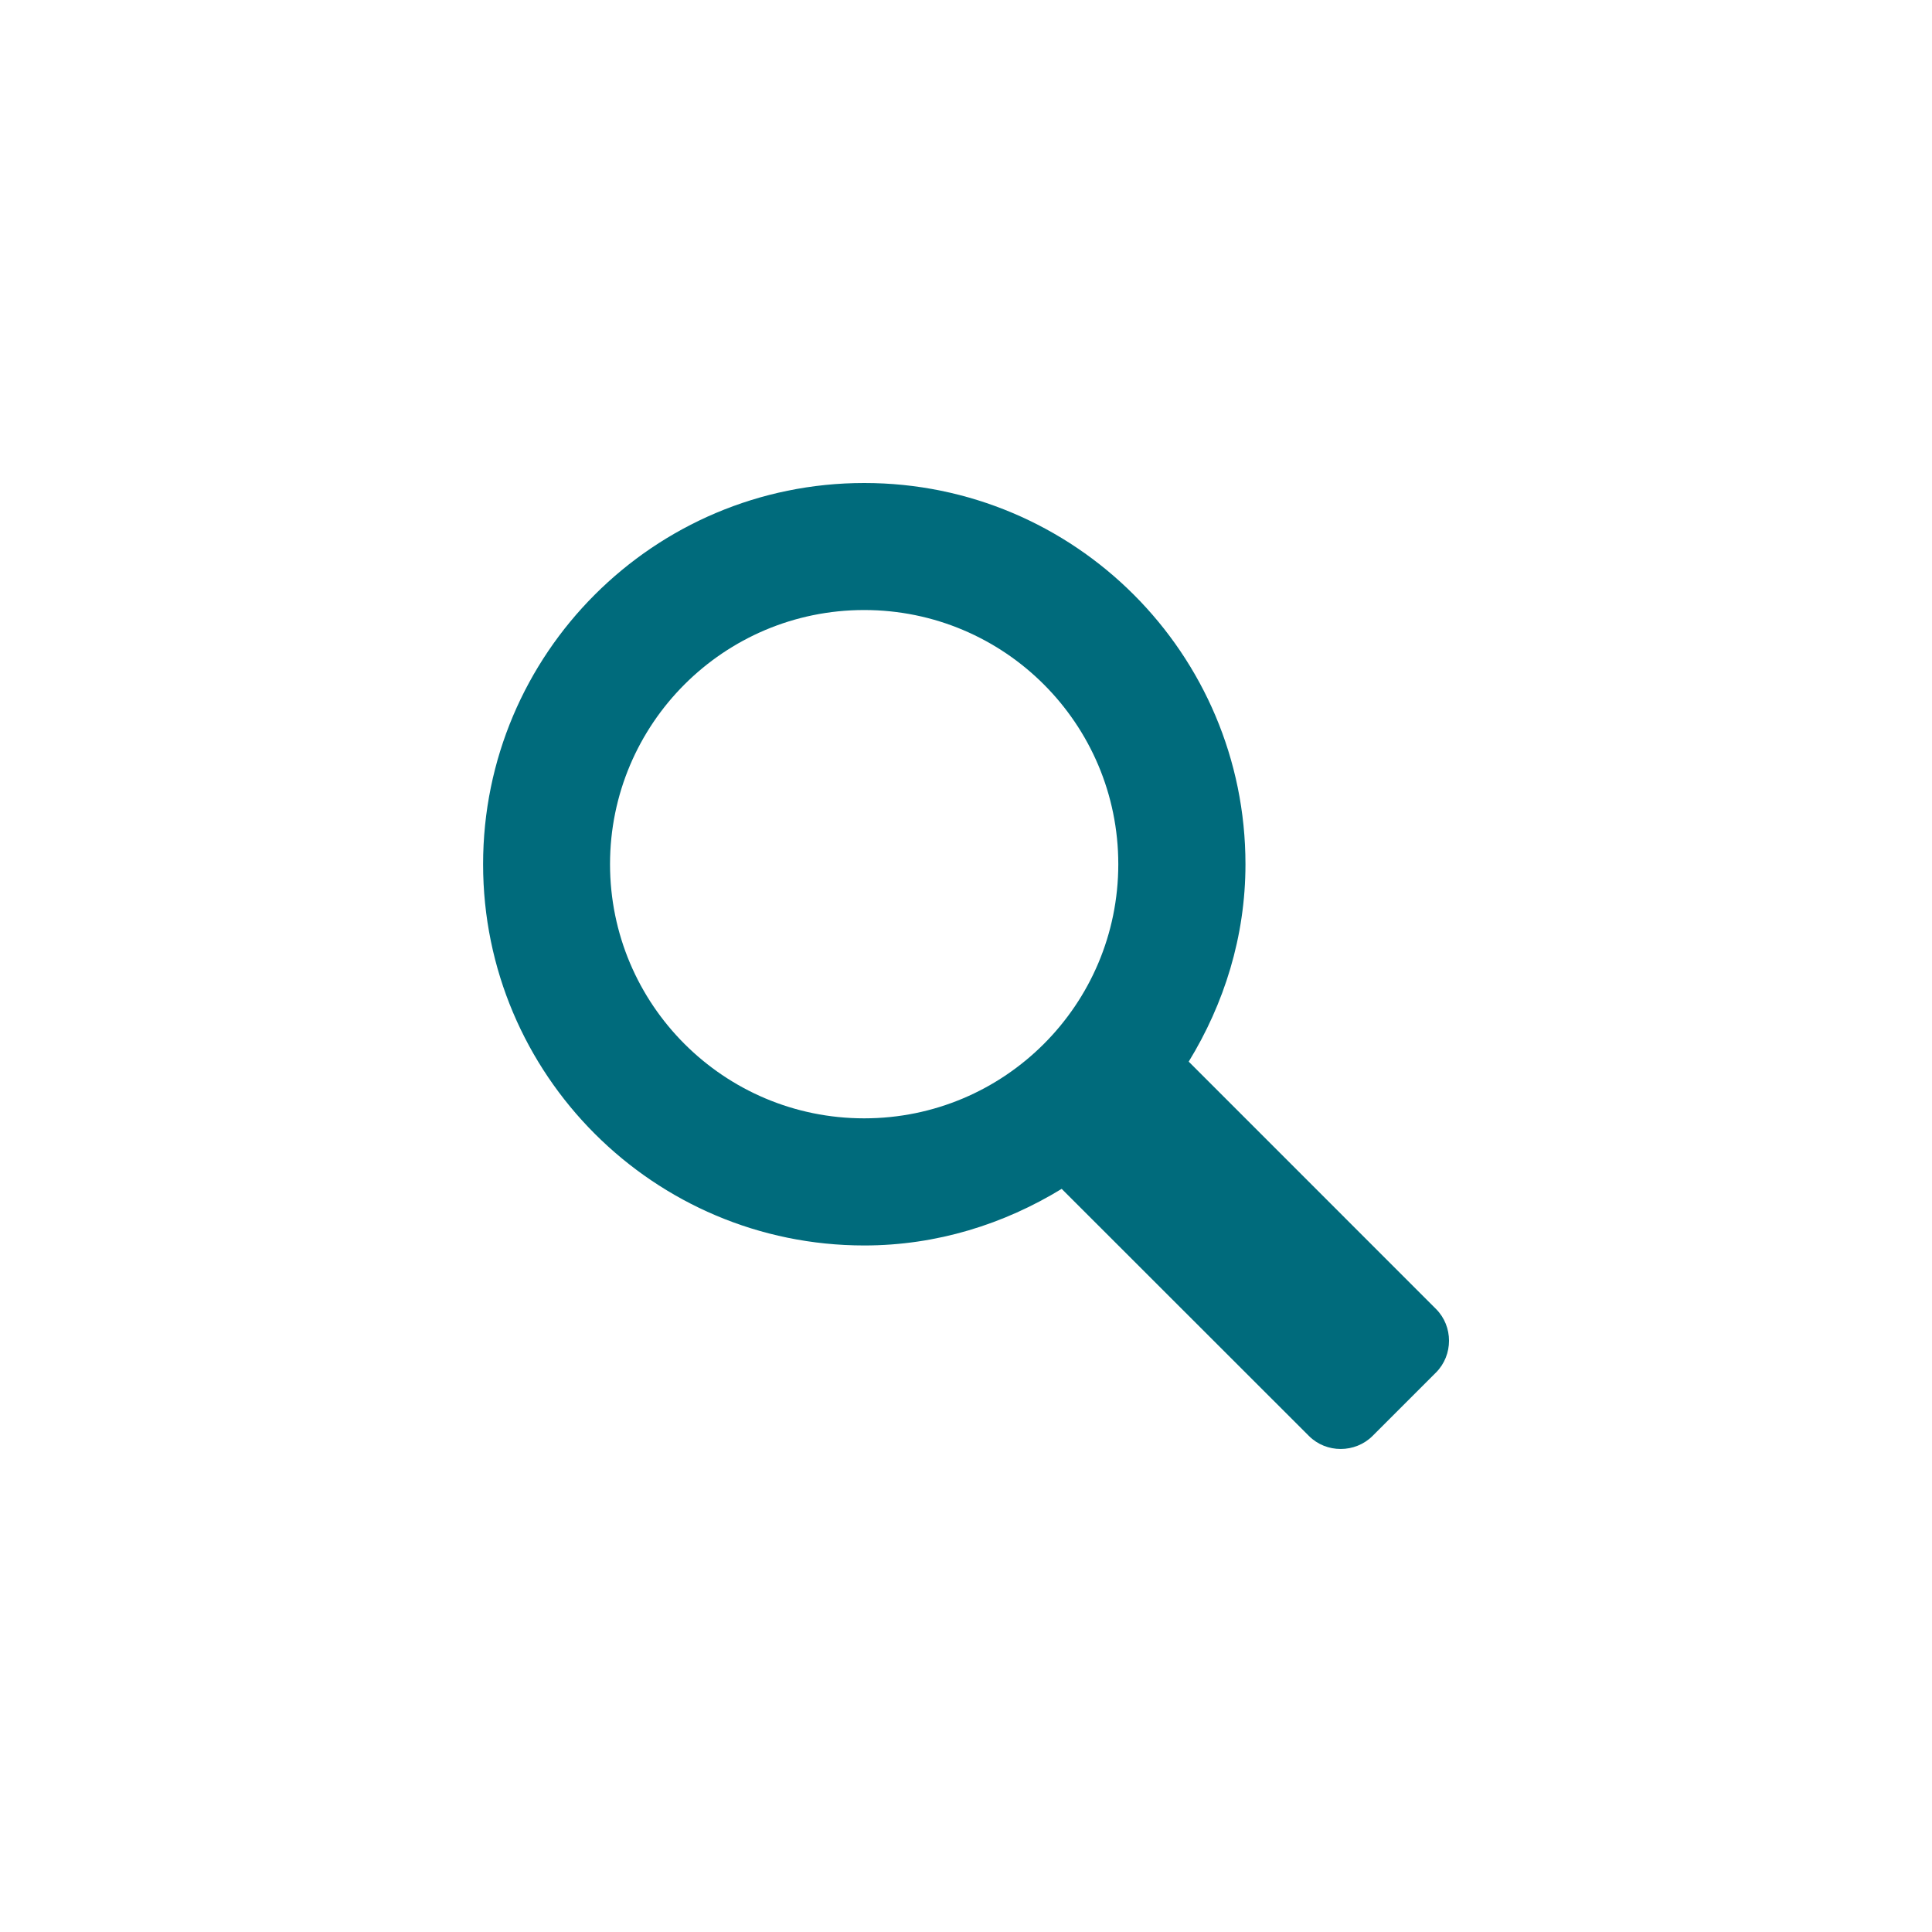 <?xml version="1.0" encoding="utf-8"?>
<!-- Generator: Adobe Illustrator 17.0.0, SVG Export Plug-In . SVG Version: 6.00 Build 0)  -->
<!DOCTYPE svg PUBLIC "-//W3C//DTD SVG 1.1//EN" "http://www.w3.org/Graphics/SVG/1.1/DTD/svg11.dtd">
<svg version="1.1" id="Capa_1" xmlns="http://www.w3.org/2000/svg" xmlns:xlink="http://www.w3.org/1999/xlink" x="0px" y="0px"
	 width="40px" height="40px" viewBox="0 0 40 40" enable-background="new 0 0 40 40" xml:space="preserve">
<path fill="#006B7C" d="M29.731,27.101l-5.12-5.121c0.731-1.194,1.175-2.584,1.175-4.087c0-4.358-3.535-7.893-7.892-7.893
	s-7.892,3.535-7.892,7.893c0,4.357,3.535,7.893,7.892,7.893c1.504,0,2.895-0.444,4.087-1.172l5.12,5.117
	c0.359,0.359,0.955,0.357,1.315,0l1.315-1.315C30.09,28.056,30.09,27.46,29.731,27.101z M17.892,23.154
	c-2.906,0-5.262-2.356-5.262-5.262s2.356-5.262,5.262-5.262s5.261,2.356,5.261,5.262C23.153,20.799,20.798,23.154,17.892,23.154z"/>
</svg>
